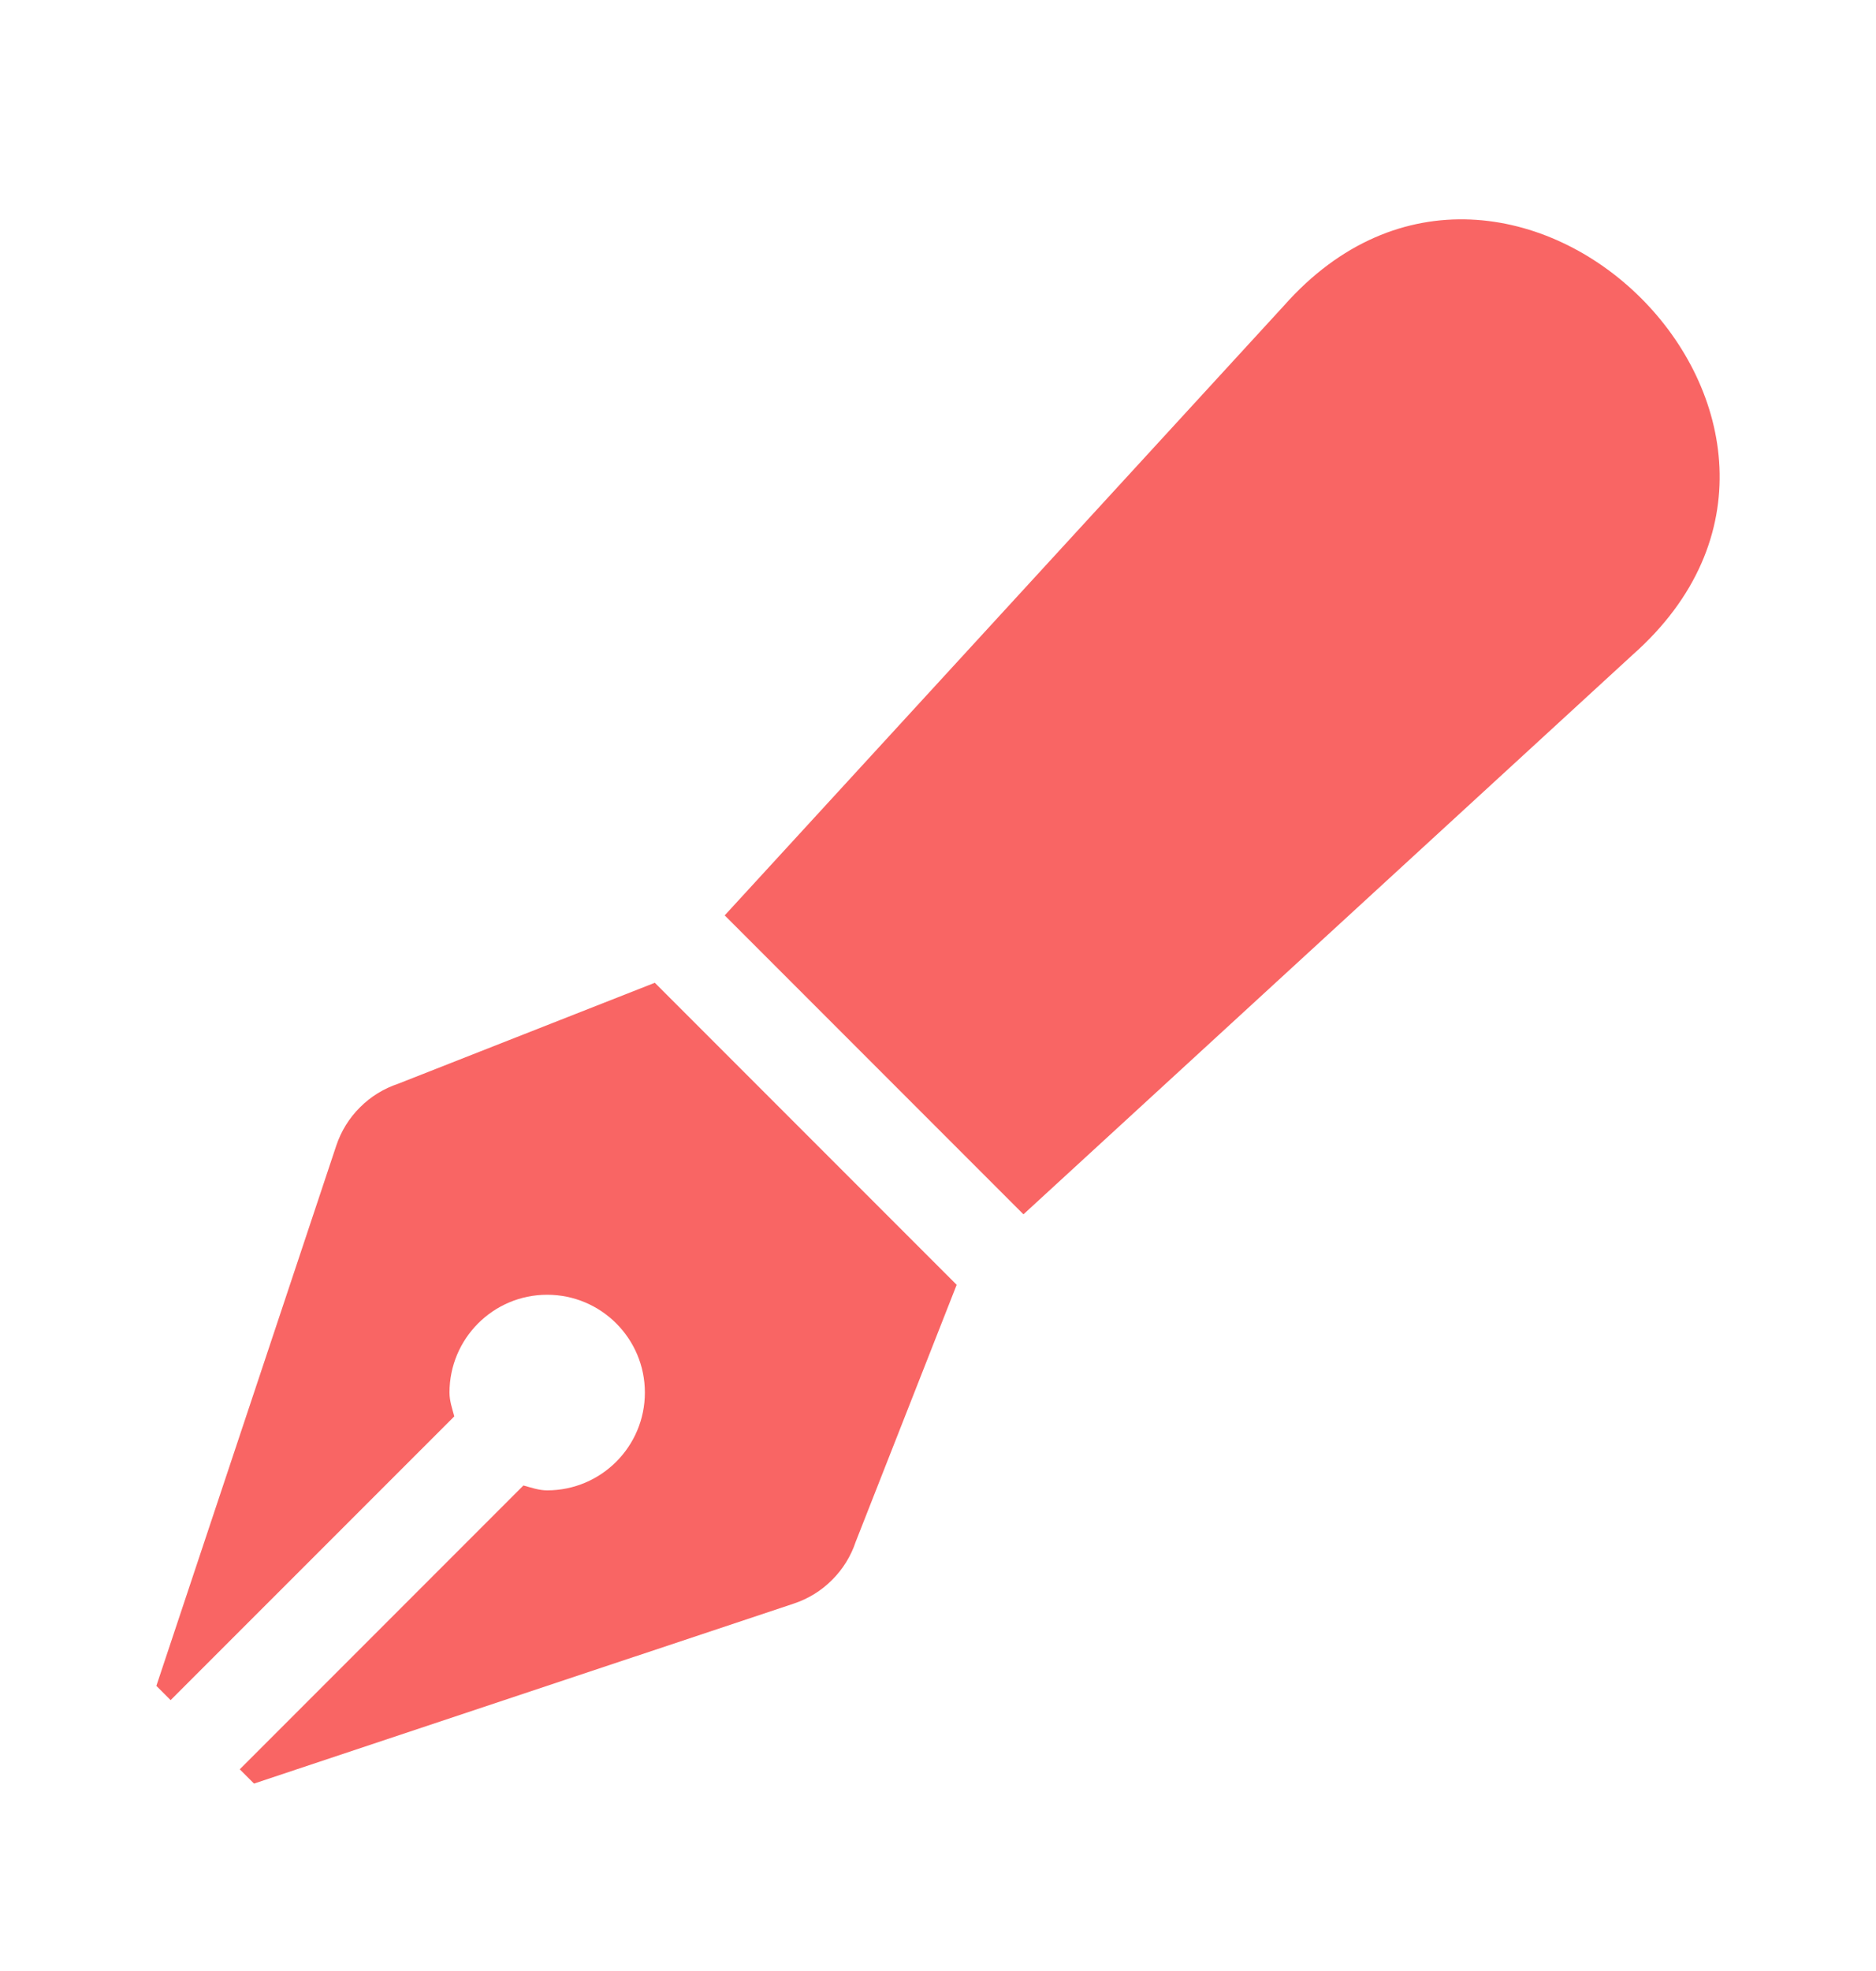 <svg width="20" height="21" viewBox="0 0 20 21" fill="none" xmlns="http://www.w3.org/2000/svg">
<path d="M4.244 11.547C4.091 11.598 3.951 11.684 3.837 11.799C3.722 11.913 3.636 12.053 3.585 12.206L1.667 17.962L1.819 18.114L4.843 15.091C4.821 15.007 4.792 14.927 4.792 14.837C4.792 14.262 5.258 13.795 5.833 13.795C6.409 13.795 6.875 14.262 6.875 14.837C6.875 15.412 6.409 15.879 5.833 15.879C5.743 15.879 5.663 15.849 5.58 15.827L2.556 18.851L2.708 19.003L8.464 17.085C8.617 17.034 8.757 16.948 8.871 16.833C8.986 16.719 9.072 16.579 9.123 16.426L10.199 13.689L6.981 10.471L4.244 11.547ZM13.686 3.259L7.726 9.753L10.911 12.938L17.405 6.977C20.169 4.533 16.111 0.516 13.686 3.259Z" fill="#F96564"/>
</svg>
